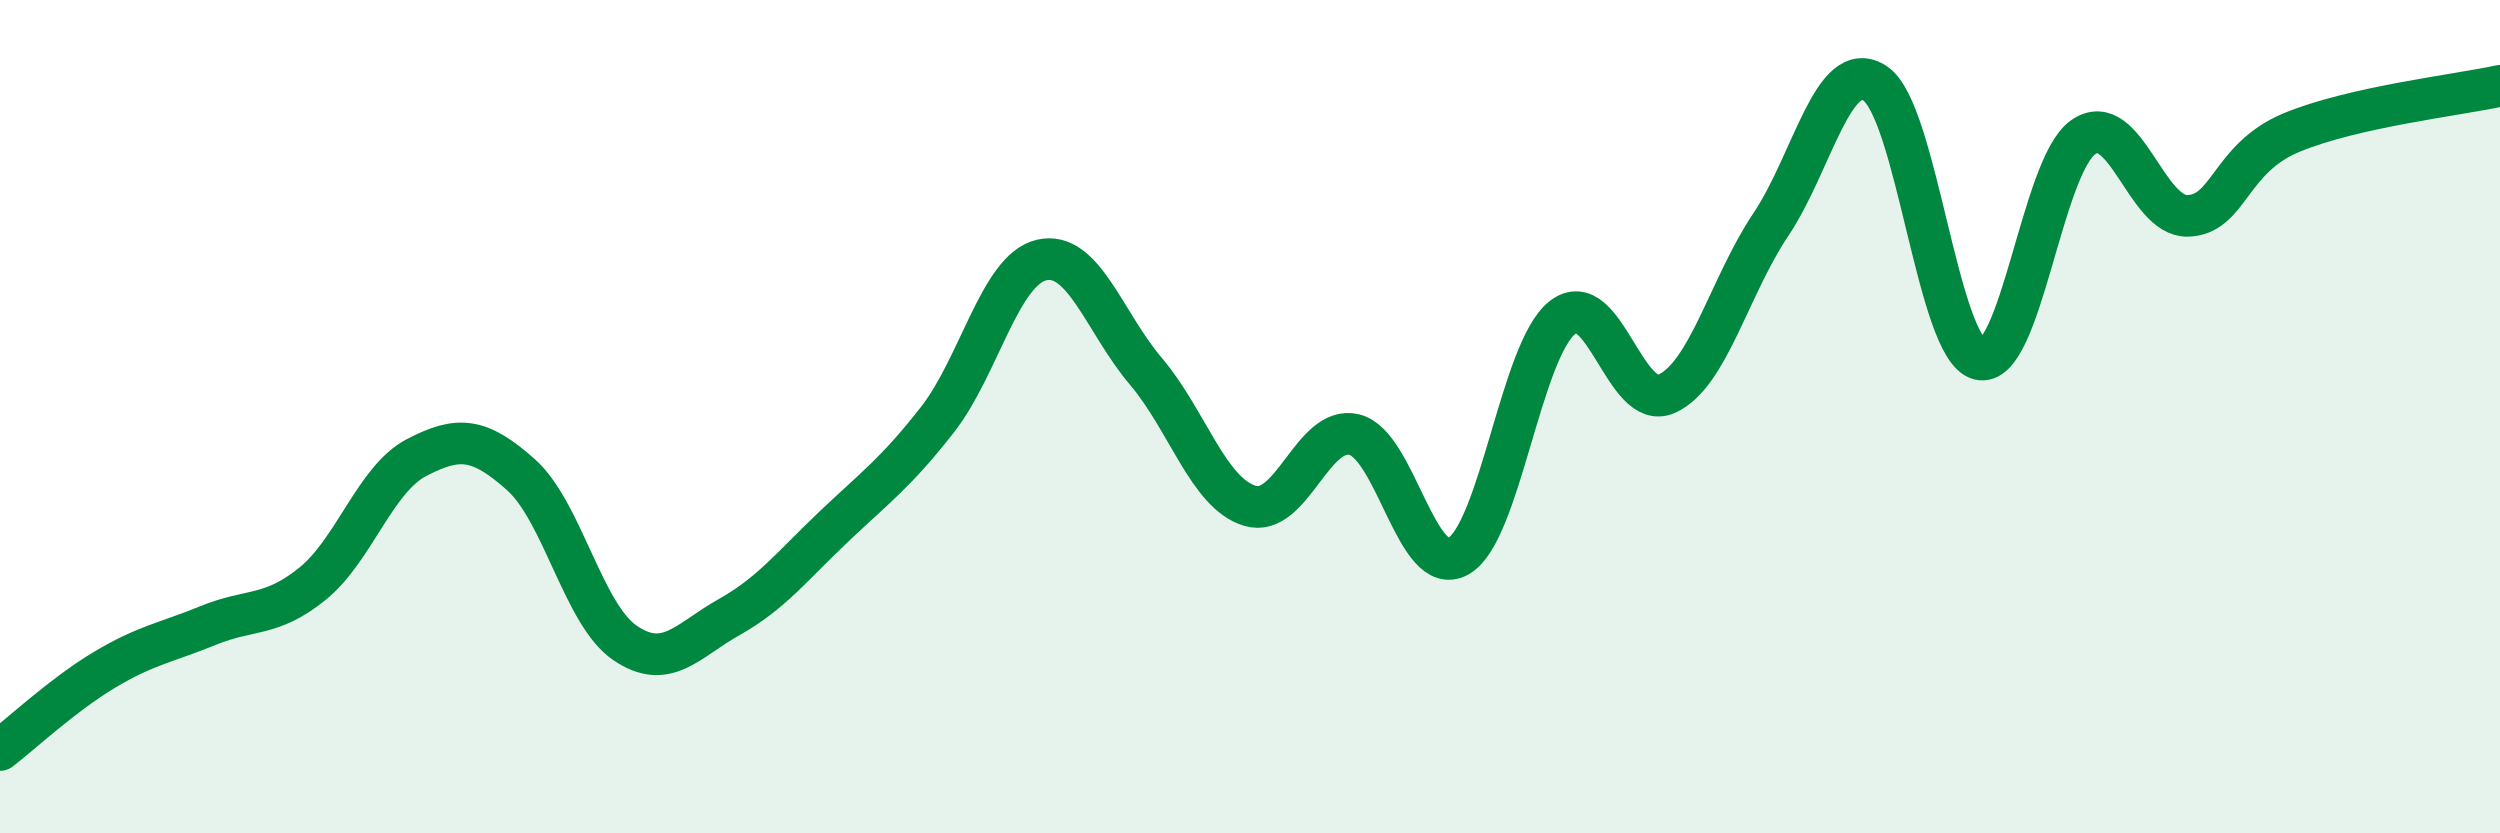 
    <svg width="60" height="20" viewBox="0 0 60 20" xmlns="http://www.w3.org/2000/svg">
      <path
        d="M 0,18 C 0.5,17.62 1.5,16.68 2.5,16.08 C 3.5,15.48 4,15.42 5,15.01 C 6,14.6 6.5,14.82 7.5,14.01 C 8.5,13.2 9,11.5 10,10.98 C 11,10.46 11.5,10.5 12.5,11.39 C 13.5,12.28 14,14.75 15,15.43 C 16,16.11 16.5,15.37 17.5,14.81 C 18.5,14.25 19,13.6 20,12.65 C 21,11.7 21.5,11.35 22.5,10.07 C 23.5,8.79 24,6.47 25,6.24 C 26,6.01 26.5,7.73 27.5,8.91 C 28.5,10.09 29,11.84 30,12.14 C 31,12.44 31.5,10.19 32.5,10.43 C 33.5,10.67 34,13.91 35,13.35 C 36,12.79 36.5,8.4 37.5,7.62 C 38.5,6.84 39,9.9 40,9.45 C 41,9 41.5,6.88 42.5,5.39 C 43.5,3.9 44,1.35 45,2 C 46,2.65 46.5,8.36 47.5,8.62 C 48.5,8.88 49,3.98 50,3.29 C 51,2.6 51.5,5.2 52.5,5.18 C 53.5,5.16 53.5,3.8 55,3.18 C 56.5,2.56 59,2.28 60,2.06L60 20L0 20Z"
        fill="#008740"
        opacity="0.1"
        stroke-linecap="round"
        stroke-linejoin="round"
      />
      <path
        d="M 0,18 C 0.5,17.62 1.5,16.68 2.5,16.08 C 3.5,15.48 4,15.42 5,15.01 C 6,14.6 6.5,14.82 7.5,14.01 C 8.5,13.2 9,11.5 10,10.98 C 11,10.46 11.5,10.5 12.5,11.39 C 13.5,12.28 14,14.75 15,15.43 C 16,16.11 16.5,15.37 17.5,14.81 C 18.5,14.25 19,13.6 20,12.65 C 21,11.7 21.5,11.35 22.5,10.07 C 23.5,8.79 24,6.47 25,6.24 C 26,6.01 26.5,7.73 27.5,8.91 C 28.5,10.09 29,11.84 30,12.14 C 31,12.44 31.5,10.19 32.5,10.43 C 33.5,10.67 34,13.91 35,13.35 C 36,12.79 36.5,8.4 37.5,7.62 C 38.5,6.84 39,9.9 40,9.45 C 41,9 41.5,6.88 42.5,5.39 C 43.5,3.9 44,1.35 45,2 C 46,2.65 46.5,8.36 47.5,8.62 C 48.5,8.88 49,3.98 50,3.29 C 51,2.6 51.5,5.2 52.5,5.18 C 53.5,5.16 53.5,3.8 55,3.18 C 56.5,2.56 59,2.28 60,2.06"
        stroke="#008740"
        stroke-width="1"
        fill="none"
        stroke-linecap="round"
        stroke-linejoin="round"
      />
    </svg>
  